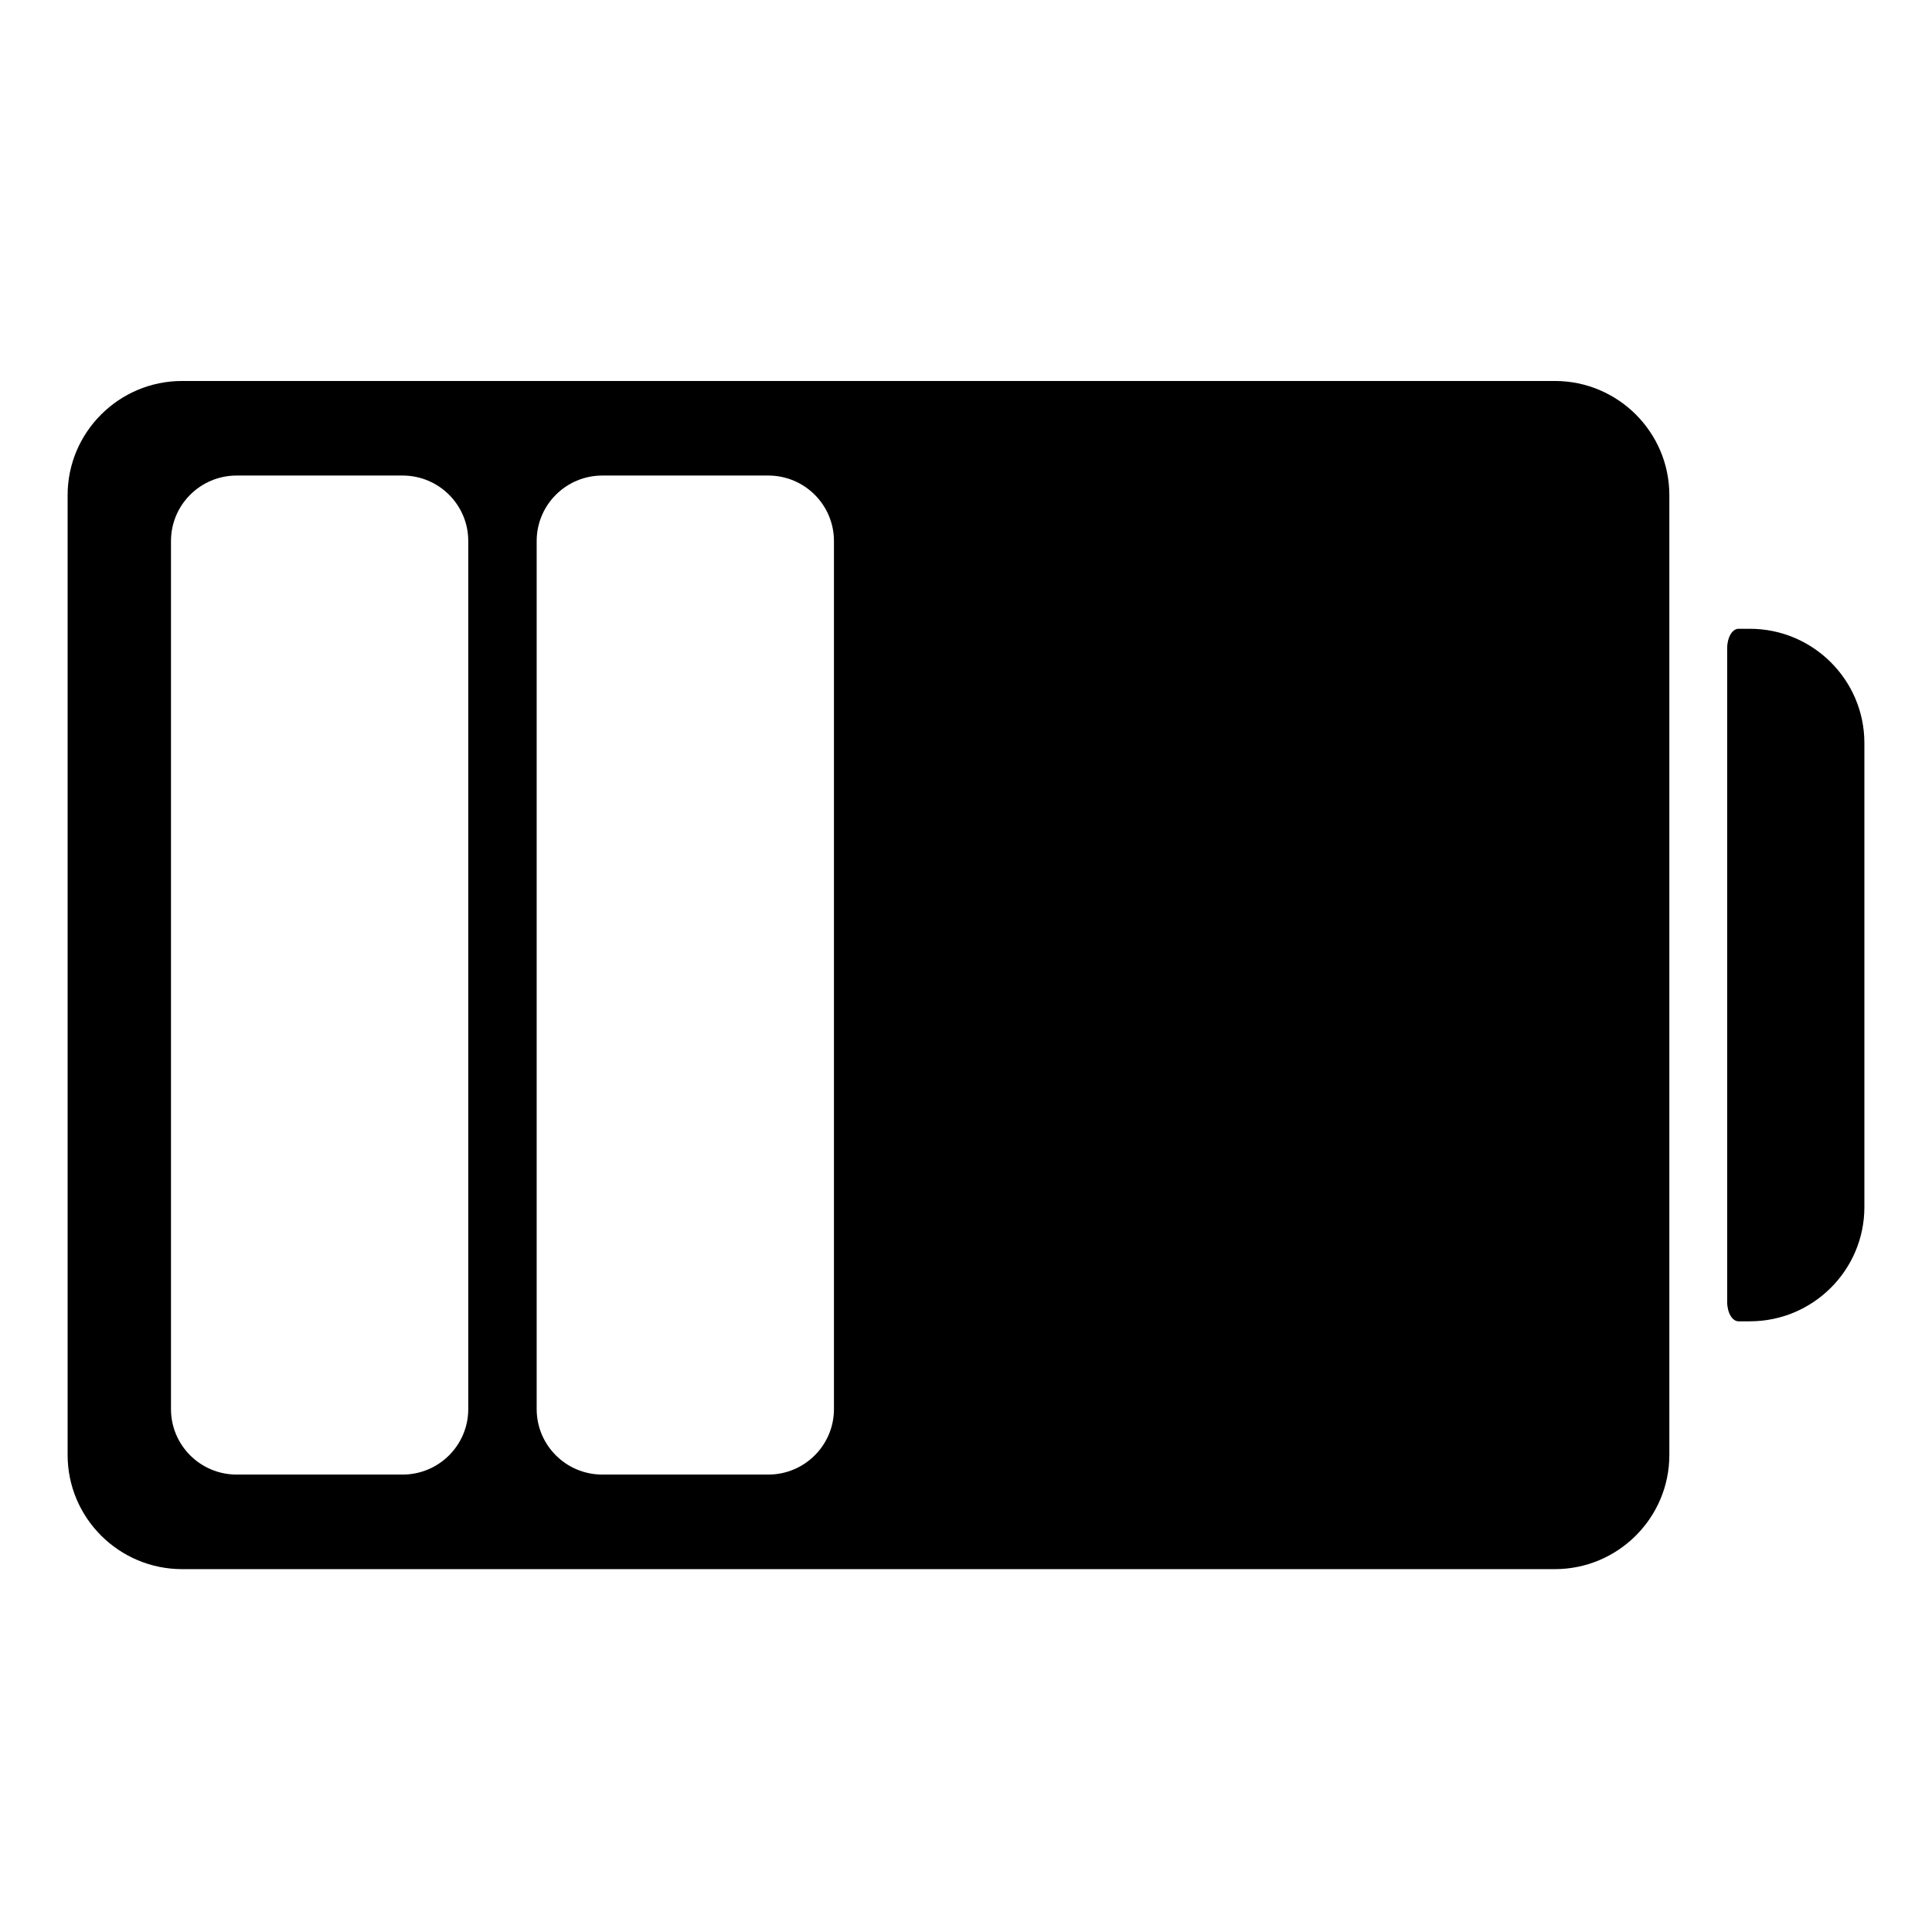 <?xml version="1.0" encoding="iso-8859-1"?>
<!-- Generator: Adobe Illustrator 17.1.0, SVG Export Plug-In . SVG Version: 6.00 Build 0)  -->
<!DOCTYPE svg PUBLIC "-//W3C//DTD SVG 1.1//EN" "http://www.w3.org/Graphics/SVG/1.1/DTD/svg11.dtd">
<svg version="1.1" id="Capa_1" xmlns="http://www.w3.org/2000/svg" xmlns:xlink="http://www.w3.org/1999/xlink" x="0px" y="0px"
	 viewBox="0 0 200 200" style="enable-background:new 0 0 200 200;" xml:space="preserve">
<g>
	<path d="M160.957,39.438H18.853C12.317,39.438,7,44.741,7,51.259v99.357c0,6.518,5.317,11.821,11.853,11.821h142.104
		c6.536,0,11.853-5.303,11.853-11.821V51.259C172.811,44.741,167.493,39.438,160.957,39.438z M48.474,145.867
		c0,3.744-3.044,6.78-6.798,6.78H24.498c-3.755,0-6.798-3.036-6.798-6.78V56.008c0-3.745,3.044-6.78,6.798-6.78l17.178,0
		c3.755,0,6.798,3.035,6.798,6.78V145.867z M86.331,145.867c0,3.744-3.044,6.78-6.798,6.78H62.354c-3.755,0-6.798-3.036-6.798-6.78
		V56.008c0-3.745,3.044-6.78,6.798-6.78l17.178,0c3.755,0,6.798,3.035,6.798,6.78V145.867z"/>
	<path d="M181.147,65.092c0,0-0.525,0-1.174,0s-1.174,0.891-1.174,1.989v67.712c0,1.099,0.525,1.989,1.174,1.989h1.174
		c6.536,0,11.853-5.303,11.853-11.821V76.913C193,70.395,187.683,65.092,181.147,65.092z"/>
</g>
</svg>
